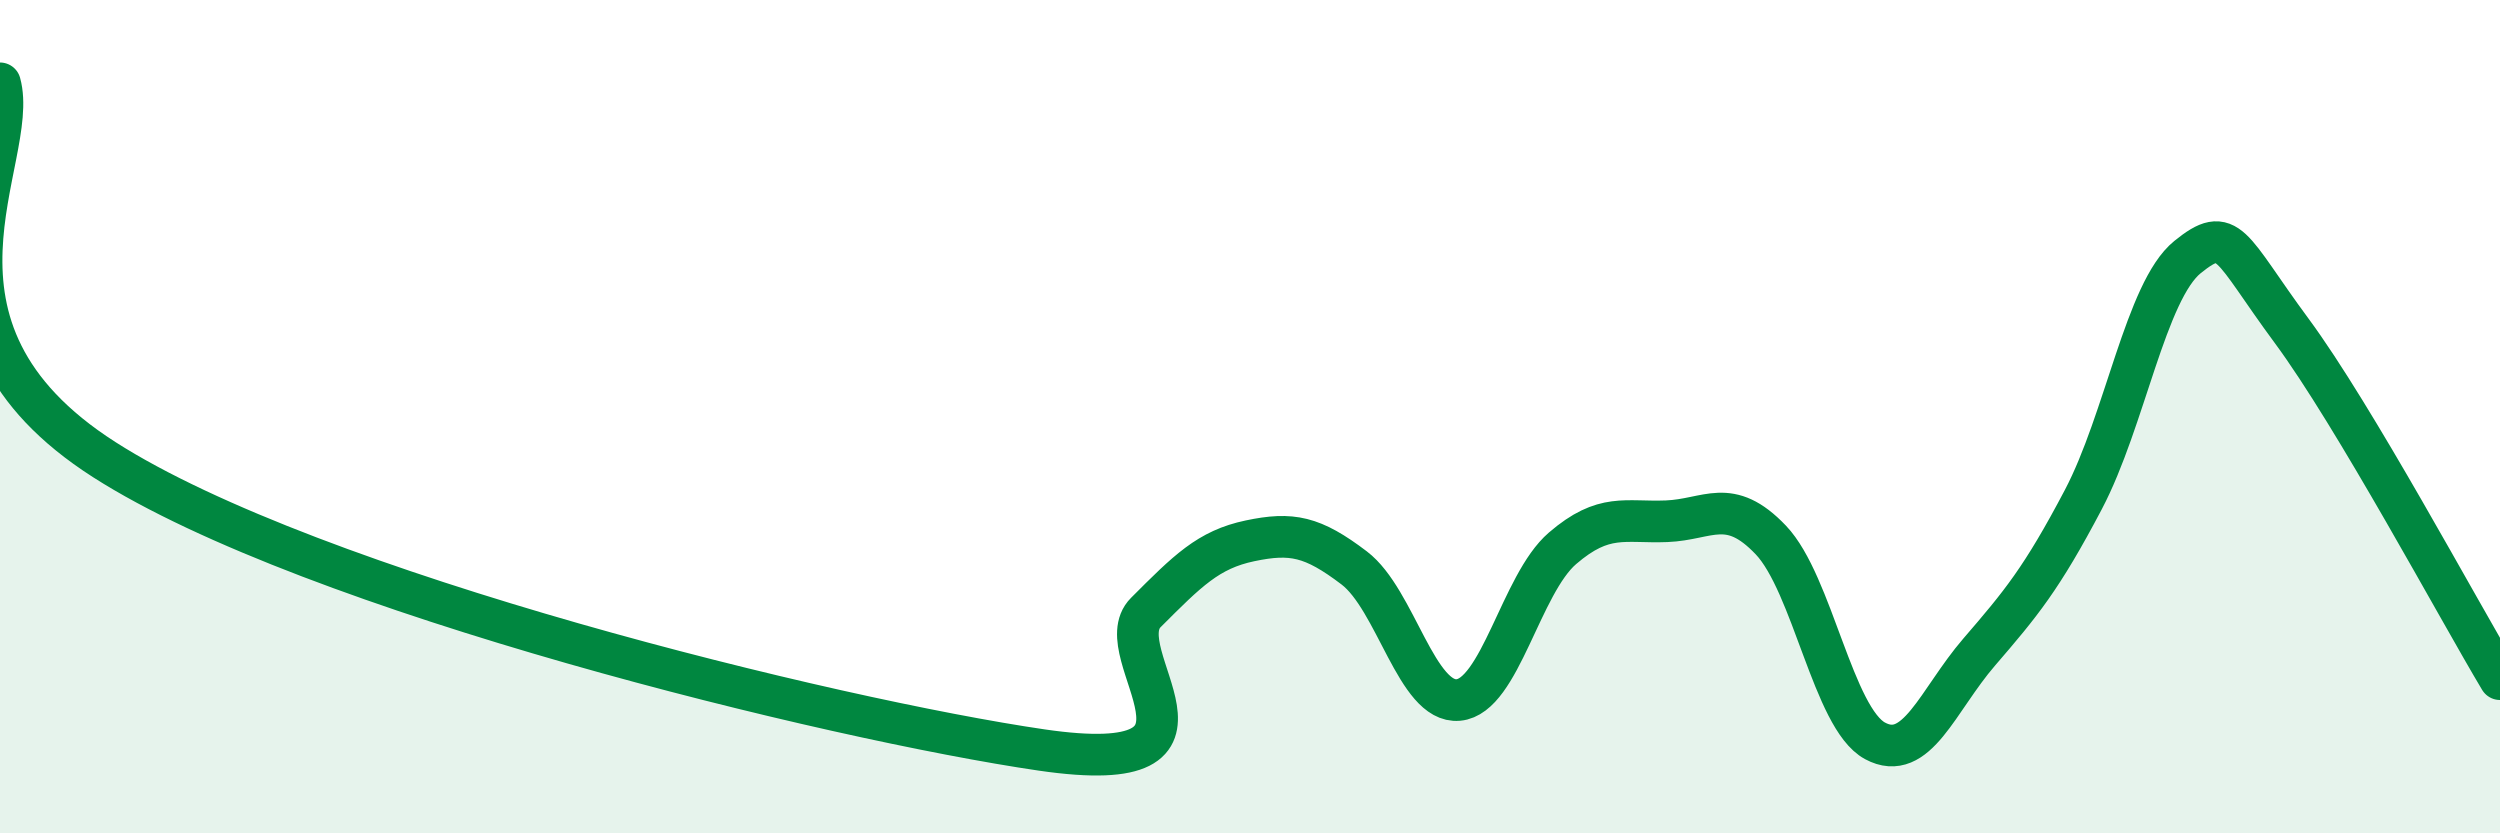 
    <svg width="60" height="20" viewBox="0 0 60 20" xmlns="http://www.w3.org/2000/svg">
      <path
        d="M 0,2 C 0.5,3.81 -2.5,7.83 2.5,11.03 C 7.5,14.23 20,17.27 25,18 C 30,18.73 26.5,15.7 27.5,14.7 C 28.5,13.7 29,13.19 30,12.98 C 31,12.77 31.5,12.87 32.5,13.63 C 33.5,14.39 34,16.89 35,16.8 C 36,16.71 36.5,14.02 37.5,13.16 C 38.5,12.3 39,12.55 40,12.51 C 41,12.47 41.5,11.91 42.5,12.96 C 43.5,14.01 44,17.24 45,17.78 C 46,18.32 46.5,16.81 47.5,15.65 C 48.5,14.49 49,13.89 50,11.99 C 51,10.09 51.5,6.98 52.5,6.17 C 53.5,5.36 53.5,5.91 55,7.94 C 56.5,9.97 59,14.63 60,16.3L60 20L0 20Z"
        fill="#008740"
        opacity="0.1"
        stroke-linecap="round"
        stroke-linejoin="round"
      />
      <path
        d="M 0,2 C 0.5,3.81 -2.5,7.83 2.5,11.03 C 7.5,14.23 20,17.27 25,18 C 30,18.73 26.5,15.7 27.5,14.7 C 28.5,13.7 29,13.19 30,12.98 C 31,12.77 31.5,12.87 32.5,13.63 C 33.5,14.39 34,16.89 35,16.8 C 36,16.71 36.5,14.02 37.5,13.16 C 38.5,12.3 39,12.55 40,12.51 C 41,12.47 41.5,11.91 42.5,12.96 C 43.5,14.01 44,17.24 45,17.78 C 46,18.32 46.5,16.81 47.5,15.65 C 48.5,14.49 49,13.89 50,11.99 C 51,10.09 51.5,6.98 52.5,6.17 C 53.5,5.36 53.5,5.91 55,7.94 C 56.5,9.97 59,14.63 60,16.3"
        stroke="#008740"
        stroke-width="1"
        fill="none"
        stroke-linecap="round"
        stroke-linejoin="round"
      />
    </svg>
  